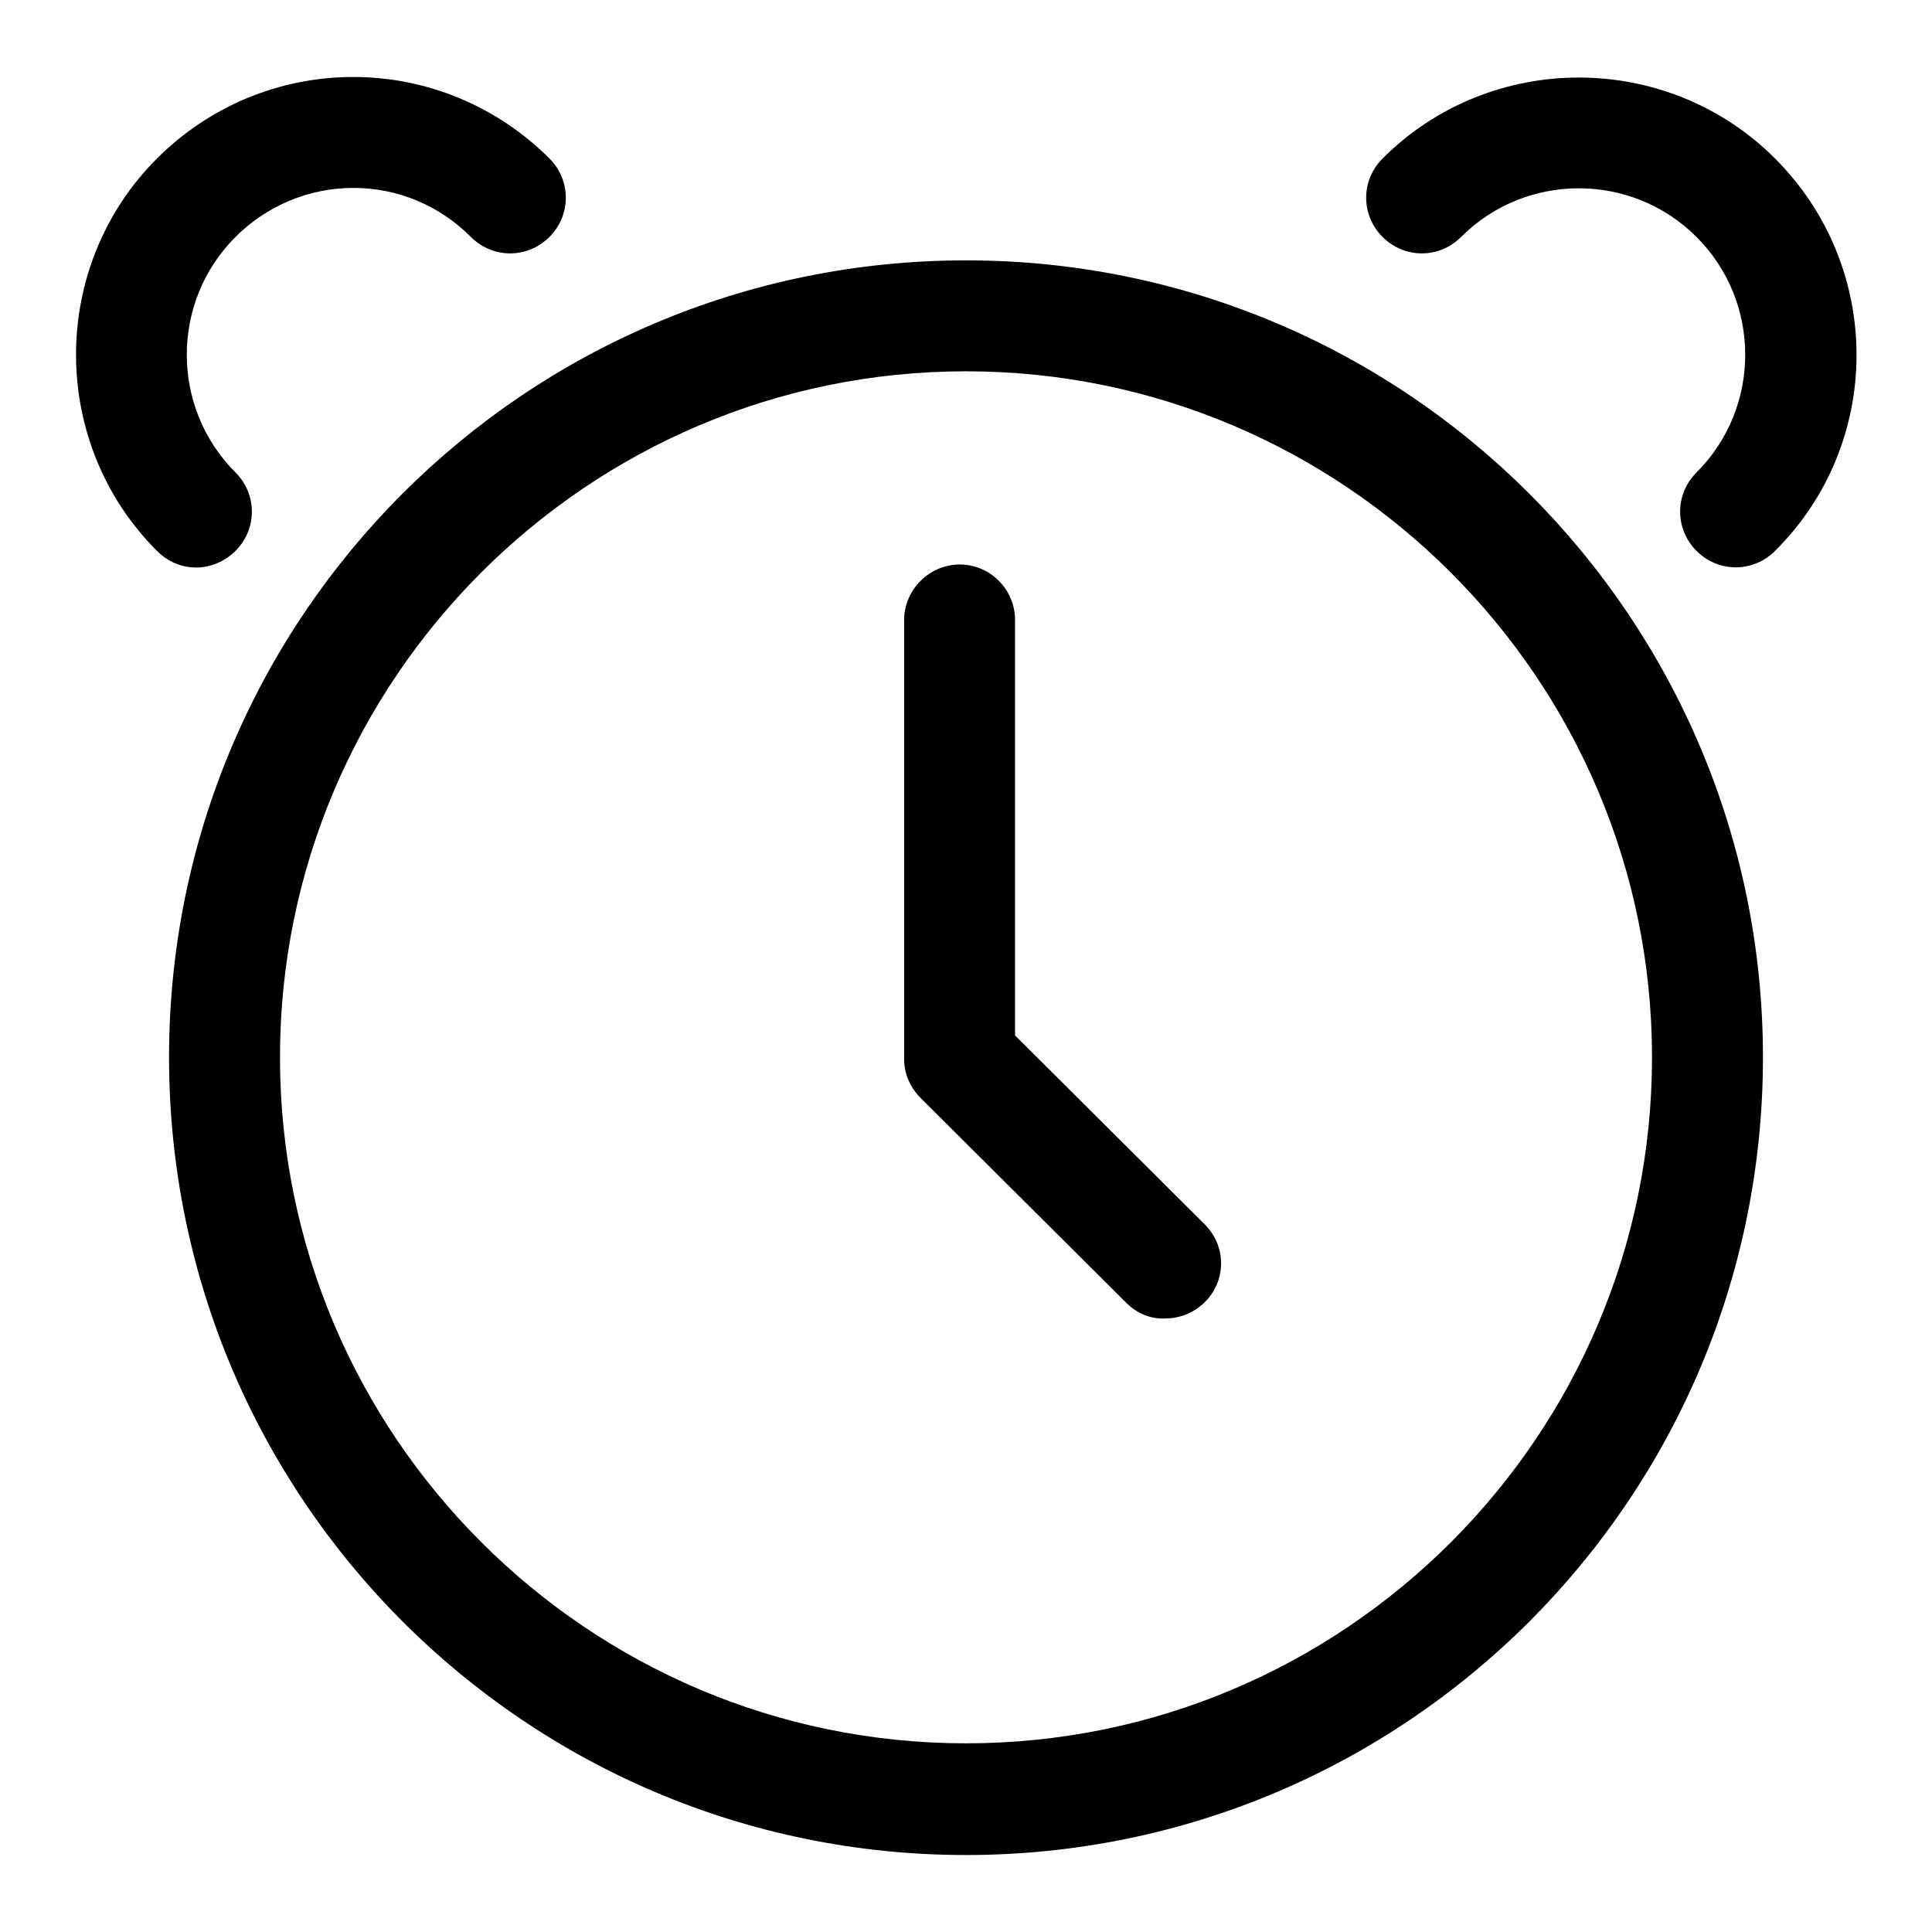 <?xml version="1.0" encoding="utf-8"?>
<!-- Svg Vector Icons : http://www.onlinewebfonts.com/icon -->
<!DOCTYPE svg PUBLIC "-//W3C//DTD SVG 1.1//EN" "http://www.w3.org/Graphics/SVG/1.1/DTD/svg11.dtd">
<svg version="1.1" xmlns="http://www.w3.org/2000/svg" xmlns:xlink="http://www.w3.org/1999/xlink" x="0px" y="0px" viewBox="0 0 256 256" enable-background="new 0 0 256 256" xml:space="preserve">
<g> <path fill="#000000" d="M128,34.5c-58.4,0-105.6,47.3-105.6,105.6c0,58.4,47.3,105.7,105.6,105.7c58.3,0,105.6-47.3,105.6-105.7 C233.6,81.8,186.3,34.5,128,34.5z M128,231c-50.1,0-90.9-40.8-90.9-90.9c0-50.1,40.8-90.9,90.9-90.9c50.1,0,90.9,40.8,90.9,90.9 C218.9,190.3,178.1,231,128,231z"/> <path fill="#000000" d="M134.5,137.2V82c-0.1-4.1-3.5-7.3-7.5-7.2c-3.9,0.1-7.1,3.3-7.2,7.2v58.3c0,2,0.8,3.8,2.2,5.2l27.2,27.1 c1.4,1.4,3.2,2.2,5.2,2.1c4.1,0,7.4-3.3,7.4-7.3c0-2-0.8-3.8-2.2-5.2L134.5,137.2z M31.2,73c2.9-2.9,2.9-7.5,0-10.4c0,0,0,0,0,0 c-8.6-8.6-8.6-22.6,0-31.2c4.1-4.1,9.7-6.5,15.6-6.5c5.9,0,11.4,2.3,15.6,6.5c2.9,2.9,7.5,2.9,10.4,0c0,0,0,0,0,0 c2.9-2.9,2.9-7.5,0-10.4c0,0,0,0,0,0c-6.9-6.9-16.2-10.8-26-10.8c-9.8,0-19.1,3.9-26,10.8c-14.3,14.3-14.3,37.7,0,52 c1.4,1.4,3.2,2.2,5.2,2.2C27.9,75.2,29.8,74.4,31.2,73z M235.2,21c-14.3-14.3-37.7-14.3-52,0c-2.9,2.9-2.9,7.5,0,10.4c0,0,0,0,0,0 c2.9,2.9,7.5,2.9,10.4,0c0,0,0,0,0,0c8.6-8.6,22.6-8.6,31.2,0c8.6,8.6,8.6,22.6,0,31.2c-2.9,2.9-2.9,7.5,0,10.4 c2.9,2.9,7.5,2.9,10.4,0C249.6,58.7,249.6,35.4,235.2,21z"/></g>
</svg>